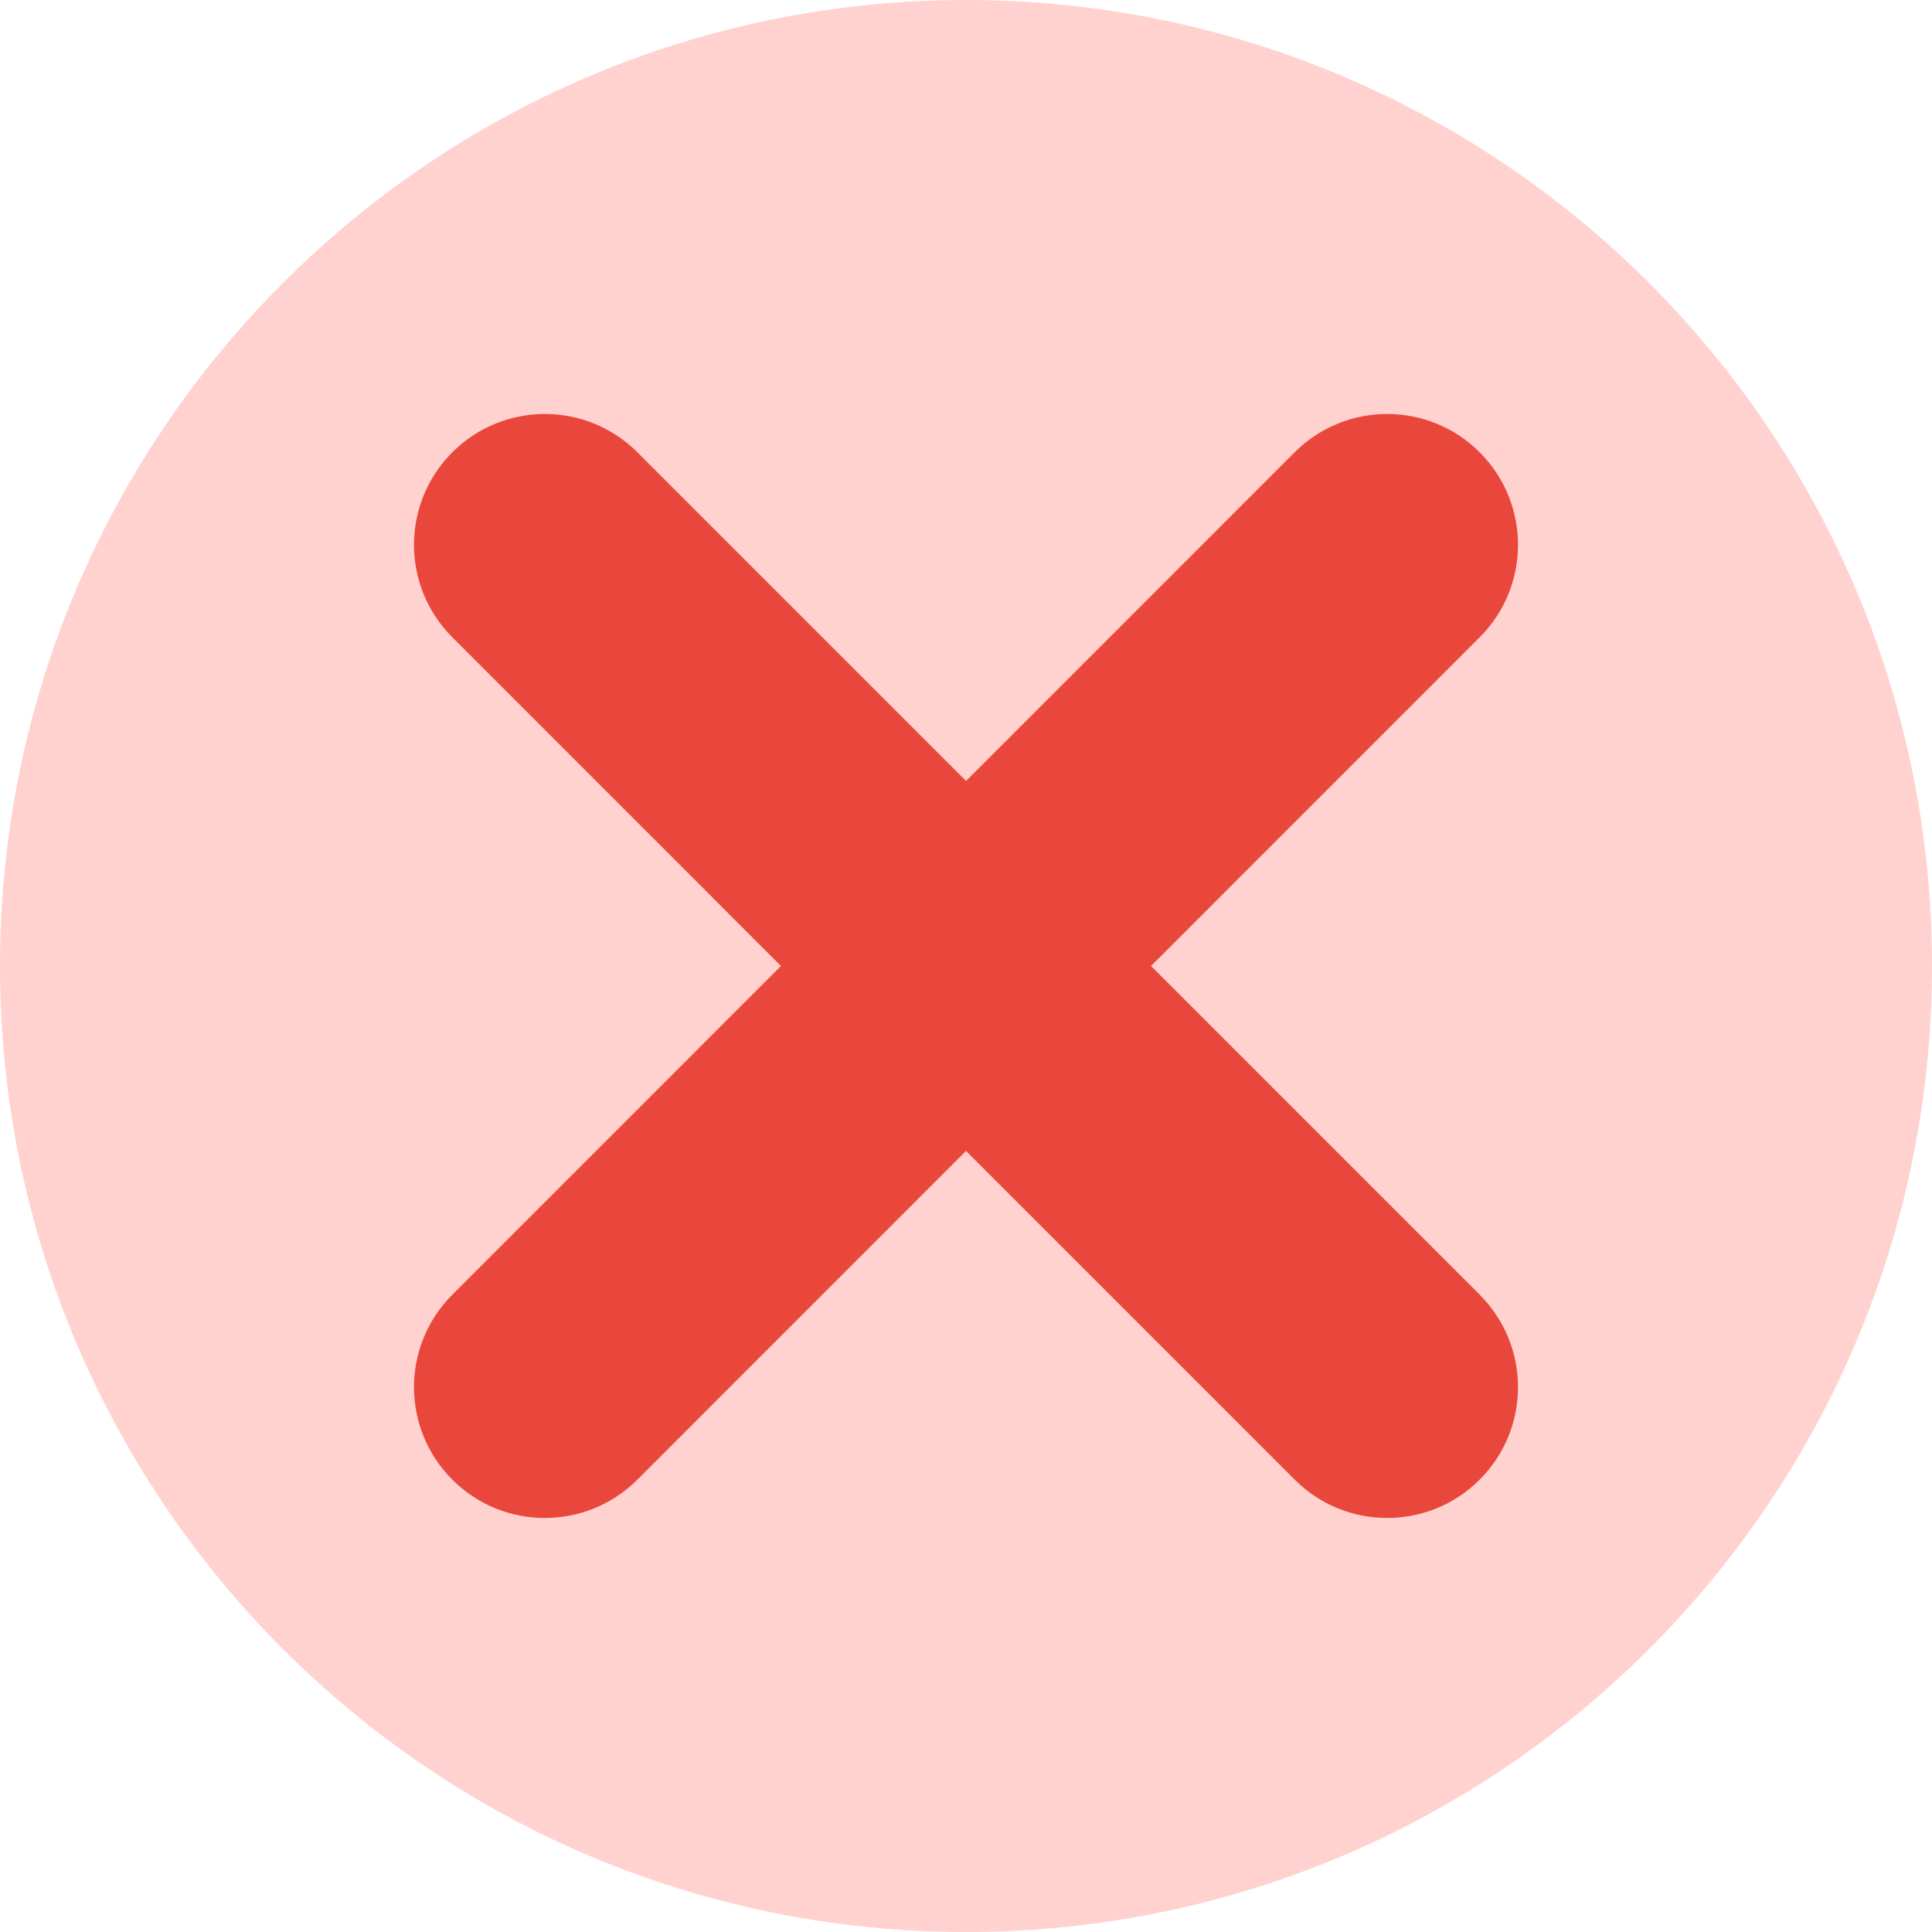 <svg width="30" height="30" viewBox="0 0 30 30" fill="none" xmlns="http://www.w3.org/2000/svg">
<path d="M15 30C23.284 30 30 23.284 30 15C30 6.716 23.284 0 15 0C6.716 0 0 6.716 0 15C0 23.284 6.716 30 15 30Z" fill="#FFD2CF"/>
<path d="M22.977 20.104L17.873 15L22.976 9.896C23.77 9.103 23.77 7.817 22.976 7.023C22.183 6.23 20.897 6.23 20.104 7.023L15.001 12.127L9.897 7.023C9.104 6.23 7.817 6.23 7.024 7.023C6.23 7.817 6.23 9.103 7.024 9.896L12.127 15L7.024 20.104C6.23 20.897 6.23 22.183 7.024 22.976C7.42 23.373 7.94 23.571 8.46 23.571C8.98 23.571 9.5 23.373 9.897 22.976L15 17.872L20.104 22.976C20.5 23.373 21.021 23.571 21.54 23.571C22.06 23.571 22.58 23.373 22.976 22.976C23.77 22.183 23.77 20.897 22.976 20.104H22.977Z" fill="#E9473C"/>
</svg>
